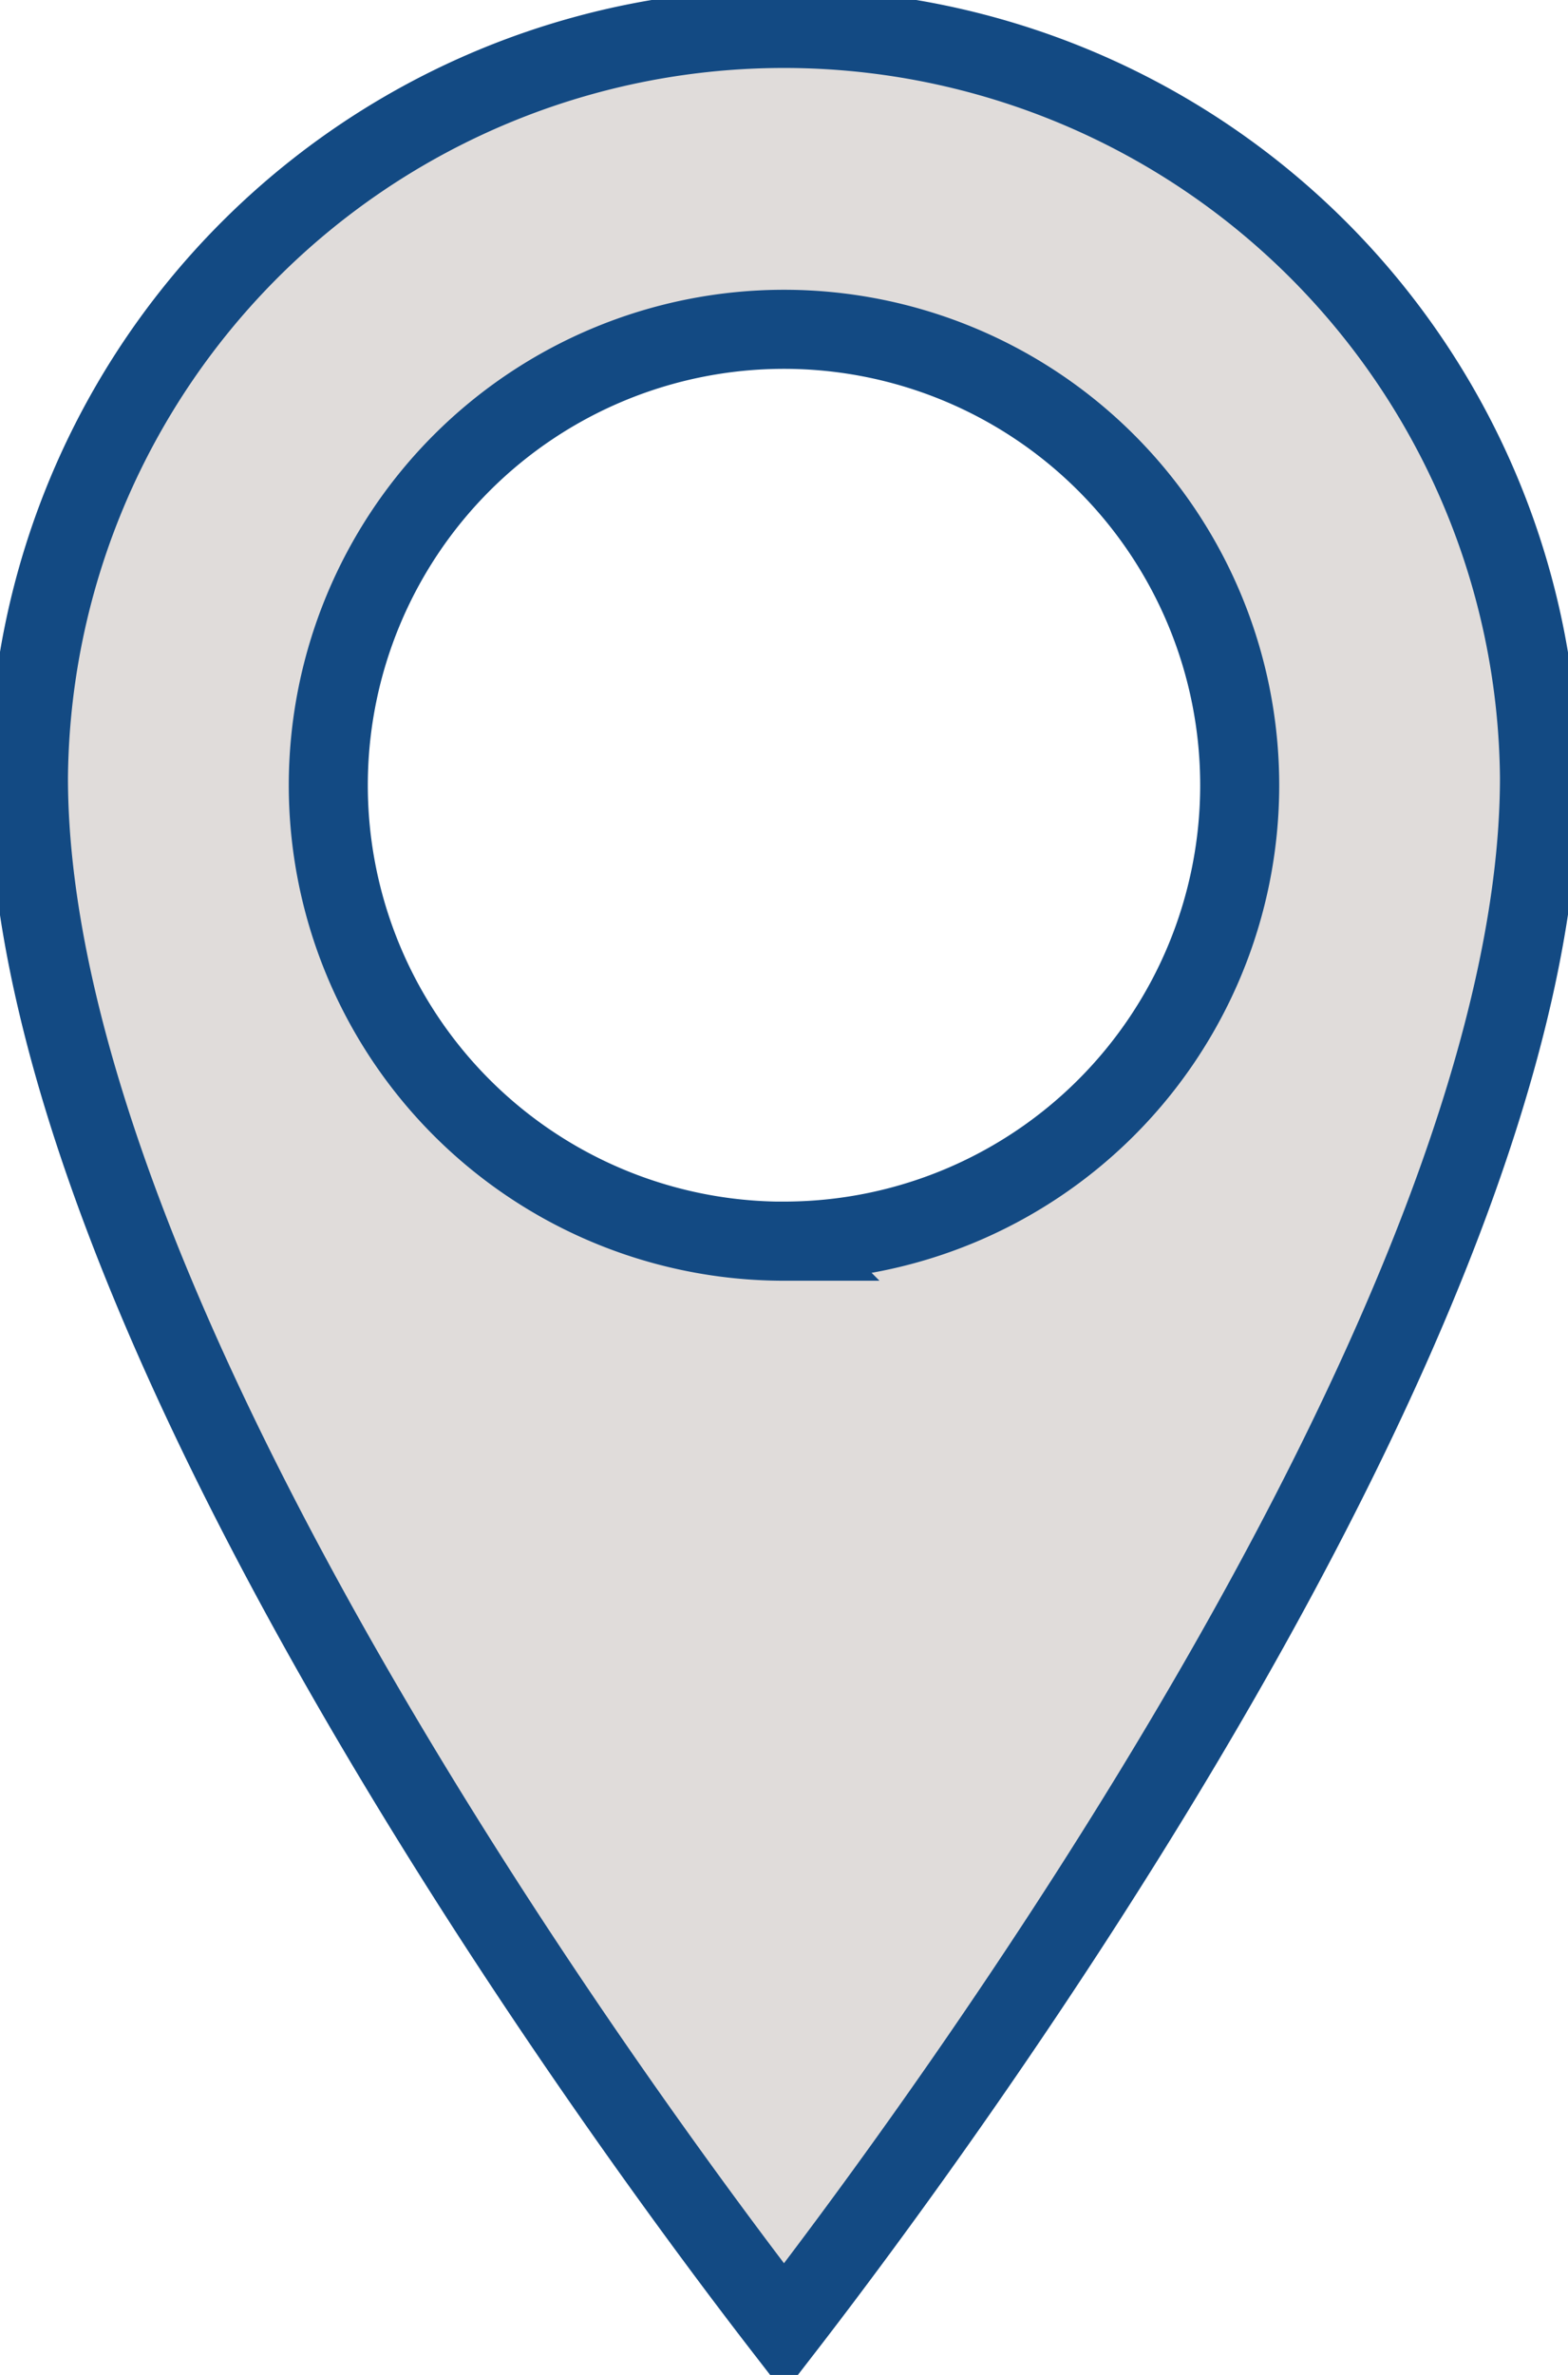 <svg xmlns="http://www.w3.org/2000/svg" xmlns:xlink="http://www.w3.org/1999/xlink" width="19.84" height="30.037" viewBox="0 0 19.84 30.037">
  <defs>
    <clipPath id="clip-path">
      <rect id="Rectangle_313" data-name="Rectangle 313" width="19.84" height="30.037" fill="#e0dcda" stroke="#134a83" stroke-width="1"/>
    </clipPath>
  </defs>
  <g id="address-icon" transform="translate(0)">
    <g id="Group_371" data-name="Group 371" transform="translate(0)" clip-path="url(#clip-path)">
      <path id="Path_711" data-name="Path 711" d="M9.976.5a9.56,9.56,0,0,1,9.643,9.476c0,6.844-7.687,17.191-9.559,19.611C8.187,27.168.5,16.818.5,9.977A9.56,9.56,0,0,1,9.976.5Zm.084,15.337a5.766,5.766,0,1,0-5.766-5.766A5.766,5.766,0,0,0,10.061,15.838Z" transform="translate(-0.14 -0.14)" fill="#e0dcda" stroke="#134a83" stroke-miterlimit="10" stroke-width="1"/>
    </g>
  </g>
</svg>
